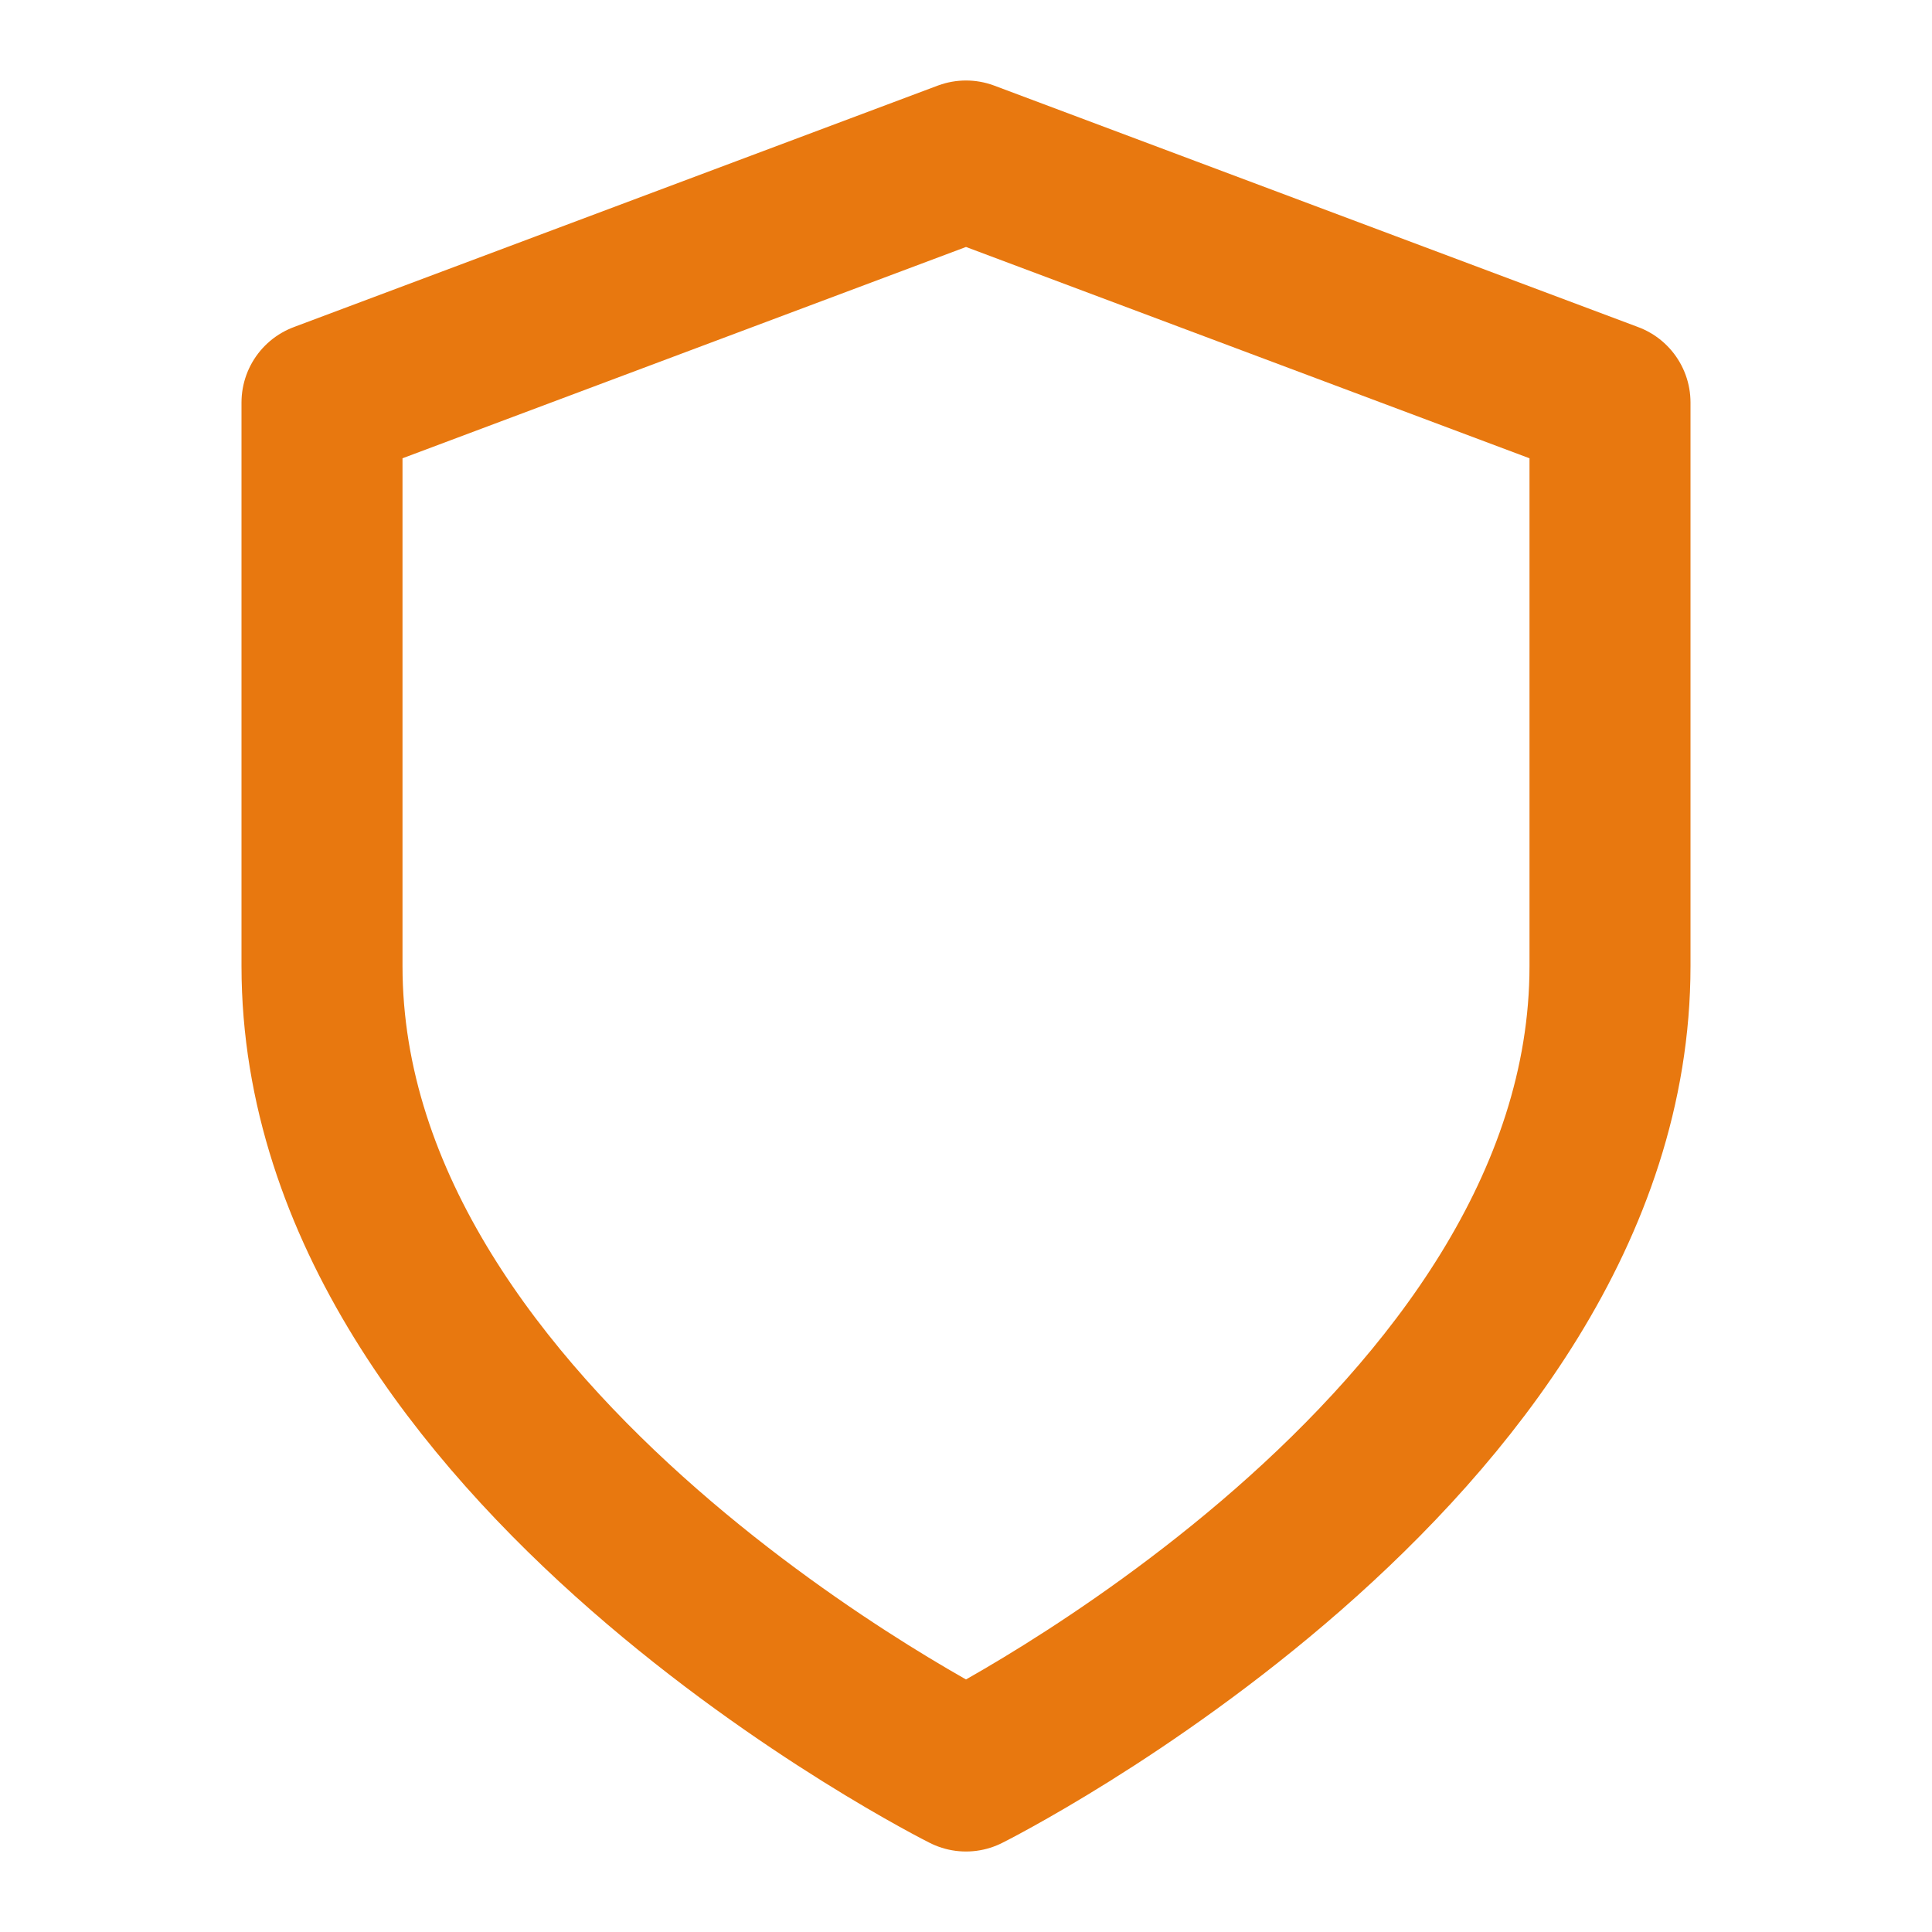<svg xmlns="http://www.w3.org/2000/svg" width="24" height="24" viewBox="0 0 24 24" fill="none" stroke="#e8780f" stroke-width="2" stroke-linecap="round" stroke-linejoin="round" class="feather feather-shield"><path d="M12 22s8-4 8-10V5l-8-3-8 3v7c0 6 8 10 8 10z"></path></svg>